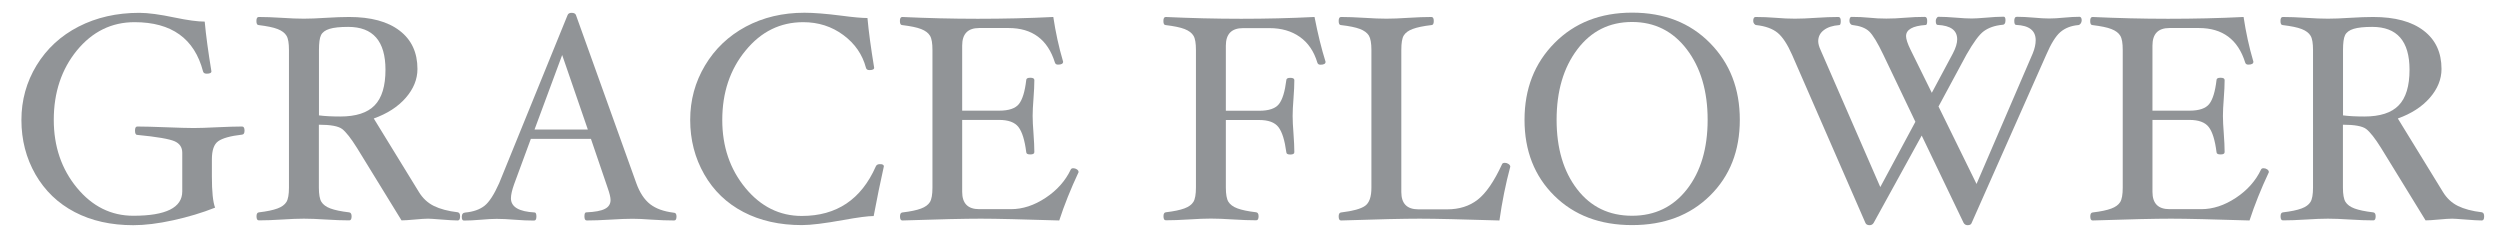 <?xml version="1.0" encoding="utf-8"?>
<!-- Generator: Adobe Illustrator 27.1.1, SVG Export Plug-In . SVG Version: 6.00 Build 0)  -->
<svg version="1.1" id="レイヤー_1" xmlns="http://www.w3.org/2000/svg" xmlns:xlink="http://www.w3.org/1999/xlink" x="0px"
	 y="0px" width="265px" height="25px" viewBox="0 0 265 25" style="enable-background:new 0 0 265 25;" xml:space="preserve">
<style type="text/css">
	.st0{fill:#919497;}
</style>
<g>
	<path class="st0" d="M25.92,13.85c0,0.26-0.08,0.4-0.25,0.42c-1.25,0.14-2.09,0.38-2.54,0.7s-0.67,0.96-0.67,1.92v1.83
		c0,1.59,0.11,2.69,0.34,3.29c-1.38,0.55-2.86,0.99-4.45,1.34c-1.59,0.35-3,0.52-4.22,0.52c-2.36,0-4.43-0.46-6.21-1.39
		s-3.16-2.26-4.16-3.99c-0.99-1.73-1.49-3.66-1.49-5.77c0-2.11,0.54-4.04,1.61-5.8c1.08-1.76,2.56-3.13,4.45-4.1
		c1.89-0.97,4.04-1.46,6.44-1.46c0.93,0,2.18,0.17,3.75,0.5c1.39,0.29,2.45,0.43,3.18,0.43c0.13,1.45,0.37,3.2,0.71,5.27
		c0,0.17-0.17,0.25-0.5,0.25c-0.22,0-0.35-0.08-0.39-0.25c-0.91-3.47-3.33-5.21-7.26-5.21c-2.43,0-4.47,1-6.12,3.01
		C6.52,7.35,5.7,9.8,5.7,12.7c0,2.82,0.82,5.22,2.45,7.2c1.63,1.98,3.63,2.97,5.98,2.97c3.46,0,5.19-0.86,5.19-2.58v-4.1
		c0-0.57-0.27-0.98-0.82-1.22c-0.55-0.24-1.86-0.47-3.94-0.67c-0.17,0-0.25-0.15-0.25-0.46c0-0.29,0.08-0.43,0.25-0.43
		c0.69,0,1.71,0.03,3.07,0.08c1.3,0.05,2.27,0.08,2.9,0.08c0.62,0,1.44-0.03,2.46-0.08c1.1-0.05,1.99-0.08,2.68-0.08
		C25.84,13.42,25.92,13.56,25.92,13.85z"/>
	<path class="st0" d="M48.77,22.94c0,0.29-0.08,0.43-0.25,0.43c-0.38,0-1.01-0.04-1.88-0.11c-0.63-0.05-1.05-0.08-1.26-0.08
		c-0.3,0-0.77,0.03-1.41,0.09s-1.11,0.09-1.41,0.09l-4.7-7.65c-0.66-1.06-1.2-1.74-1.6-2.04s-1.23-0.45-2.46-0.45v6.67
		c0,0.71,0.09,1.22,0.27,1.51c0.18,0.29,0.5,0.53,0.96,0.7s1.12,0.31,1.98,0.41c0.17,0.02,0.26,0.16,0.26,0.42
		c0,0.29-0.08,0.43-0.25,0.43c-0.69,0-1.52-0.03-2.48-0.09c-0.92-0.06-1.7-0.09-2.33-0.09c-0.63,0-1.4,0.03-2.31,0.09
		c-0.95,0.06-1.77,0.09-2.46,0.09c-0.17,0-0.25-0.14-0.25-0.43c0-0.26,0.08-0.4,0.25-0.42c0.86-0.1,1.51-0.24,1.97-0.41
		c0.46-0.17,0.77-0.4,0.95-0.69c0.18-0.29,0.27-0.8,0.27-1.52V5.3c0-0.71-0.08-1.22-0.26-1.51c-0.17-0.29-0.48-0.53-0.94-0.71
		s-1.12-0.31-2-0.42c-0.17,0-0.25-0.14-0.25-0.43s0.08-0.43,0.25-0.43c0.69,0,1.51,0.03,2.46,0.09c0.91,0.06,1.68,0.09,2.31,0.09
		c0.63,0,1.41-0.03,2.33-0.09c0.96-0.06,1.79-0.09,2.48-0.09c2.3,0,4.09,0.48,5.35,1.45c1.26,0.96,1.89,2.32,1.89,4.06
		c0,1.1-0.42,2.12-1.25,3.07s-1.96,1.67-3.38,2.18l4.77,7.77c0.41,0.68,0.95,1.18,1.6,1.5s1.5,0.55,2.53,0.67
		C48.7,22.54,48.77,22.68,48.77,22.94z M40.86,7.39c0-3.03-1.32-4.54-3.95-4.54c-0.87,0-1.53,0.07-1.98,0.21
		c-0.45,0.14-0.75,0.36-0.9,0.66s-0.22,0.83-0.22,1.59v6.92c0.6,0.08,1.35,0.12,2.26,0.12c1.66,0,2.88-0.39,3.64-1.18
		C40.48,10.38,40.86,9.12,40.86,7.39z"/>
	<path class="st0" d="M71.71,22.94c0,0.29-0.08,0.43-0.25,0.43c-0.71,0-1.52-0.03-2.42-0.09c-0.78-0.06-1.44-0.09-1.99-0.09
		c-0.63,0-1.41,0.03-2.34,0.09c-0.98,0.06-1.82,0.09-2.51,0.09c-0.17,0-0.25-0.14-0.25-0.43s0.06-0.43,0.19-0.43
		c0.92-0.04,1.58-0.16,1.98-0.37c0.4-0.2,0.6-0.52,0.6-0.94c0-0.27-0.1-0.7-0.31-1.29l-1.77-5.19h-6.37l-1.77,4.8
		c-0.23,0.64-0.34,1.14-0.34,1.5c0,0.91,0.84,1.41,2.51,1.5c0.12,0,0.19,0.14,0.19,0.43s-0.08,0.43-0.25,0.43
		c-0.62,0-1.31-0.03-2.06-0.09c-0.71-0.06-1.35-0.09-1.9-0.09c-0.44,0-1,0.03-1.67,0.09c-0.7,0.06-1.3,0.09-1.8,0.09
		c-0.16,0-0.23-0.13-0.23-0.39c0-0.29,0.12-0.44,0.36-0.46c0.86-0.08,1.54-0.32,2.04-0.71c0.5-0.39,1.02-1.19,1.56-2.4l7.25-17.81
		c0.06-0.17,0.21-0.25,0.43-0.25c0.25,0,0.4,0.08,0.46,0.23l6.4,17.83c0.36,1,0.85,1.74,1.46,2.22c0.62,0.48,1.44,0.77,2.47,0.9
		C71.61,22.54,71.71,22.68,71.71,22.94z M62.31,13.73l-2.72-7.9l-2.93,7.9H62.31z"/>
	<path class="st0" d="M93.69,17.63c-0.37,1.65-0.73,3.41-1.08,5.27c-0.59,0-1.66,0.14-3.21,0.42c-1.98,0.36-3.45,0.54-4.4,0.54
		c-2.36,0-4.42-0.46-6.2-1.39s-3.16-2.26-4.15-3.99s-1.49-3.66-1.49-5.77c0-2.09,0.52-4.01,1.57-5.77s2.49-3.13,4.33-4.12
		c1.84-0.98,3.91-1.47,6.21-1.47c0.97,0,2.27,0.1,3.91,0.31c1.27,0.17,2.2,0.25,2.77,0.25c0.13,1.45,0.37,3.2,0.71,5.27
		c0,0.17-0.17,0.25-0.5,0.25c-0.21,0-0.33-0.08-0.37-0.25c-0.37-1.4-1.17-2.56-2.4-3.47s-2.65-1.36-4.25-1.36
		c-2.43,0-4.47,1-6.11,3.01c-1.65,2-2.47,4.46-2.47,7.36c0,2.82,0.82,5.22,2.45,7.2c1.63,1.98,3.63,2.97,5.98,2.97
		c3.69,0,6.3-1.75,7.84-5.24c0.07-0.17,0.21-0.25,0.42-0.25C93.54,17.39,93.69,17.47,93.69,17.63z"/>
	<path class="st0" d="M114.33,18.25c-0.84,1.79-1.52,3.49-2.05,5.12c-3.9-0.12-6.67-0.19-8.32-0.19c-1.63,0-4.4,0.06-8.31,0.19
		c-0.17,0-0.25-0.14-0.25-0.43c0-0.26,0.08-0.4,0.25-0.42c0.86-0.1,1.51-0.24,1.97-0.41c0.46-0.17,0.77-0.4,0.95-0.69
		c0.18-0.29,0.27-0.8,0.27-1.52V5.3c0-0.71-0.08-1.22-0.26-1.51c-0.17-0.29-0.48-0.53-0.94-0.71s-1.12-0.31-2-0.42
		c-0.17,0-0.25-0.14-0.25-0.43s0.08-0.43,0.25-0.43c2.6,0.12,5.27,0.19,8,0.19c2.75,0,5.42-0.06,8.01-0.19
		c0.24,1.6,0.58,3.18,1.04,4.74c0,0.21-0.18,0.31-0.54,0.31c-0.18,0-0.28-0.07-0.33-0.22c-0.76-2.44-2.4-3.66-4.9-3.66h-3.13
		c-1.2,0-1.8,0.62-1.8,1.86v6.9h3.91c1.04,0,1.74-0.24,2.11-0.71c0.37-0.47,0.63-1.32,0.77-2.53c0-0.17,0.14-0.25,0.43-0.25
		s0.43,0.08,0.43,0.25c0,0.52-0.03,1.17-0.09,1.95c-0.06,0.75-0.09,1.37-0.09,1.84c0,0.49,0.03,1.11,0.09,1.86
		c0.06,0.81,0.09,1.47,0.09,1.98c0,0.17-0.14,0.25-0.43,0.25s-0.43-0.08-0.43-0.25c-0.16-1.26-0.43-2.14-0.82-2.65
		s-1.08-0.76-2.06-0.76h-3.91v7.63c0,1.22,0.6,1.83,1.8,1.83h3.38c1.23,0,2.45-0.4,3.66-1.2s2.1-1.8,2.67-3
		c0.04-0.09,0.13-0.14,0.26-0.14c0.14,0,0.27,0.04,0.39,0.12C114.28,18.04,114.33,18.14,114.33,18.25z"/>
	<path class="st0" d="M140.51,6.55c0,0.21-0.18,0.31-0.54,0.31c-0.18,0-0.28-0.07-0.33-0.22c-0.36-1.2-0.98-2.11-1.86-2.73
		c-0.88-0.62-1.95-0.93-3.22-0.93h-2.79c-1.22,0-1.83,0.62-1.83,1.86v6.9h3.53c1.03,0,1.73-0.24,2.1-0.71
		c0.37-0.47,0.63-1.32,0.78-2.53c0-0.17,0.14-0.25,0.42-0.25c0.29,0,0.43,0.08,0.43,0.25c0,0.52-0.03,1.17-0.09,1.95
		c-0.06,0.75-0.09,1.37-0.09,1.84c0,0.49,0.03,1.11,0.09,1.86c0.06,0.81,0.09,1.47,0.09,1.98c0,0.17-0.14,0.25-0.43,0.25
		c-0.28,0-0.42-0.08-0.42-0.25c-0.17-1.26-0.44-2.14-0.83-2.65s-1.07-0.76-2.05-0.76h-3.53v7.16c0,0.71,0.09,1.22,0.27,1.51
		c0.18,0.29,0.5,0.53,0.96,0.7s1.12,0.31,1.98,0.41c0.17,0.02,0.26,0.16,0.26,0.42c0,0.29-0.08,0.43-0.25,0.43
		c-0.69,0-1.52-0.03-2.48-0.09c-0.92-0.06-1.7-0.09-2.33-0.09c-0.63,0-1.4,0.03-2.31,0.09c-0.95,0.06-1.77,0.09-2.46,0.09
		c-0.17,0-0.25-0.14-0.25-0.43c0-0.26,0.08-0.4,0.25-0.42c0.86-0.1,1.51-0.24,1.97-0.41c0.46-0.17,0.77-0.4,0.95-0.69
		c0.18-0.29,0.27-0.8,0.27-1.52V5.3c0-0.71-0.08-1.22-0.26-1.51c-0.17-0.29-0.48-0.53-0.94-0.71s-1.12-0.31-2-0.42
		c-0.17,0-0.25-0.14-0.25-0.43s0.08-0.43,0.25-0.43c2.6,0.12,5.27,0.19,8,0.19c2.58,0,5.17-0.06,7.77-0.19
		C139.69,3.6,140.08,5.18,140.51,6.55z"/>
	<path class="st0" d="M160.09,17.67c-0.49,1.82-0.87,3.72-1.15,5.7c-3.96-0.12-6.77-0.19-8.45-0.19c-1.65,0-4.43,0.06-8.34,0.19
		c-0.17,0-0.25-0.14-0.25-0.43c0-0.26,0.08-0.4,0.25-0.42c1.25-0.15,2.1-0.38,2.55-0.7c0.45-0.32,0.67-0.96,0.67-1.92V5.3
		c0-0.72-0.09-1.23-0.27-1.53c-0.18-0.29-0.5-0.53-0.95-0.7c-0.45-0.17-1.12-0.31-2-0.41c-0.17,0-0.25-0.14-0.25-0.43
		s0.08-0.43,0.25-0.43c0.69,0,1.52,0.03,2.48,0.09c0.92,0.06,1.7,0.09,2.33,0.09s1.4-0.03,2.31-0.09c0.95-0.06,1.77-0.09,2.46-0.09
		c0.17,0,0.25,0.14,0.25,0.43s-0.08,0.43-0.25,0.43c-0.87,0.1-1.53,0.24-1.98,0.41c-0.46,0.17-0.77,0.4-0.95,0.69
		c-0.18,0.29-0.26,0.8-0.26,1.54v15.06c0,1.22,0.6,1.83,1.8,1.83h3.07c1.27,0,2.35-0.34,3.22-1.02c0.88-0.68,1.75-1.94,2.6-3.79
		c0.04-0.08,0.14-0.12,0.29-0.12c0.13,0,0.26,0.04,0.38,0.12S160.09,17.56,160.09,17.67z"/>
	<path class="st0" d="M184.42,12.7c0,3.28-1.05,5.96-3.16,8.04s-4.86,3.12-8.26,3.12s-6.15-1.04-8.25-3.12
		c-2.1-2.08-3.15-4.76-3.15-8.04c0-3.29,1.06-6,3.18-8.14s4.86-3.22,8.23-3.22c3.38,0,6.13,1.07,8.25,3.22S184.42,9.42,184.42,12.7z
		 M181.01,12.7c0-3.05-0.74-5.54-2.21-7.47c-1.47-1.93-3.41-2.9-5.8-2.9c-2.41,0-4.34,0.97-5.8,2.9C165.73,7.17,165,9.66,165,12.7
		c0,3.03,0.73,5.48,2.18,7.36c1.45,1.88,3.39,2.81,5.82,2.81c2.42,0,4.36-0.94,5.82-2.81S181.01,15.73,181.01,12.7z"/>
	<path class="st0" d="M220.66,2.17c0,0.12-0.04,0.23-0.12,0.34c-0.08,0.1-0.16,0.15-0.26,0.15c-0.76,0.07-1.39,0.32-1.88,0.74
		c-0.49,0.42-0.99,1.22-1.5,2.41l-7.9,17.81c-0.05,0.17-0.2,0.25-0.43,0.25c-0.19,0-0.33-0.08-0.43-0.25l-4.44-9.25l-5.09,9.25
		c-0.1,0.17-0.25,0.25-0.43,0.25c-0.23,0-0.38-0.08-0.45-0.25l-7.77-17.81c-0.49-1.11-1-1.89-1.53-2.33
		c-0.54-0.44-1.29-0.71-2.25-0.82c-0.08,0-0.16-0.04-0.23-0.13c-0.07-0.09-0.11-0.18-0.11-0.3c0-0.28,0.08-0.43,0.25-0.43
		c0.69,0,1.42,0.03,2.17,0.09c0.7,0.06,1.37,0.09,1.99,0.09c0.63,0,1.38-0.03,2.23-0.09c0.9-0.06,1.7-0.09,2.39-0.09
		c0.17,0,0.25,0.14,0.25,0.43s-0.05,0.43-0.16,0.43c-0.69,0.05-1.24,0.23-1.63,0.53c-0.4,0.3-0.6,0.7-0.6,1.18
		c0,0.25,0.08,0.56,0.25,0.93l6.33,14.53l3.72-6.92l-3.4-7.11c-0.61-1.28-1.11-2.1-1.5-2.47c-0.39-0.37-0.99-0.59-1.78-0.68
		c-0.07,0-0.14-0.04-0.21-0.13c-0.07-0.09-0.1-0.18-0.1-0.3c0-0.28,0.07-0.43,0.22-0.43c0.69,0,1.33,0.03,1.91,0.09
		c0.56,0.06,1.15,0.09,1.78,0.09c0.62,0,1.28-0.03,1.97-0.09c0.71-0.06,1.42-0.09,2.11-0.09c0.17,0,0.25,0.14,0.25,0.43
		s-0.05,0.43-0.16,0.43c-1.38,0.09-2.08,0.49-2.08,1.18c0,0.31,0.16,0.8,0.48,1.45l2.25,4.56l2.23-4.17
		c0.31-0.59,0.46-1.09,0.46-1.5c0-0.96-0.69-1.46-2.08-1.53c-0.12,0-0.19-0.14-0.19-0.43c0-0.1,0.03-0.2,0.09-0.29
		c0.06-0.09,0.12-0.14,0.19-0.14c0.5,0,1.11,0.03,1.83,0.09c0.69,0.06,1.26,0.09,1.71,0.09c0.32,0,0.79-0.03,1.41-0.08
		c0.79-0.07,1.44-0.11,1.97-0.11c0.12,0,0.19,0.12,0.19,0.37c0,0.33-0.11,0.49-0.34,0.49c-0.81,0.08-1.45,0.31-1.95,0.67
		s-1.1,1.19-1.84,2.48l-2.97,5.51l4.03,8.21l5.96-13.84c0.21-0.51,0.31-0.98,0.31-1.4c0-1.02-0.69-1.56-2.08-1.62
		c-0.12,0-0.19-0.14-0.19-0.43s0.09-0.43,0.28-0.43c0.51,0,1.11,0.03,1.8,0.09c0.64,0.06,1.18,0.09,1.61,0.09
		c0.45,0,0.98-0.03,1.58-0.09c0.62-0.06,1.18-0.09,1.67-0.09C220.59,1.81,220.66,1.93,220.66,2.17z"/>
	<path class="st0" d="M240.5,18.25c-0.84,1.79-1.52,3.49-2.05,5.12c-3.9-0.12-6.67-0.19-8.32-0.19c-1.63,0-4.4,0.06-8.31,0.19
		c-0.17,0-0.25-0.14-0.25-0.43c0-0.26,0.08-0.4,0.25-0.42c0.86-0.1,1.51-0.24,1.97-0.41c0.46-0.17,0.77-0.4,0.95-0.69
		c0.18-0.29,0.27-0.8,0.27-1.52V5.3c0-0.71-0.08-1.22-0.26-1.51c-0.17-0.29-0.48-0.53-0.94-0.71s-1.12-0.31-2-0.42
		c-0.17,0-0.25-0.14-0.25-0.43s0.08-0.43,0.25-0.43c2.6,0.12,5.27,0.19,8,0.19c2.75,0,5.42-0.06,8.01-0.19
		c0.24,1.6,0.58,3.18,1.04,4.74c0,0.21-0.18,0.31-0.54,0.31c-0.18,0-0.28-0.07-0.33-0.22c-0.76-2.44-2.4-3.66-4.9-3.66h-3.13
		c-1.2,0-1.8,0.62-1.8,1.86v6.9h3.91c1.04,0,1.74-0.24,2.11-0.71c0.37-0.47,0.63-1.32,0.77-2.53c0-0.17,0.14-0.25,0.43-0.25
		s0.43,0.08,0.43,0.25c0,0.52-0.03,1.17-0.09,1.95c-0.06,0.75-0.09,1.37-0.09,1.84c0,0.49,0.03,1.11,0.09,1.86
		c0.06,0.81,0.09,1.47,0.09,1.98c0,0.17-0.14,0.25-0.43,0.25s-0.43-0.08-0.43-0.25c-0.16-1.26-0.43-2.14-0.82-2.65
		s-1.08-0.76-2.06-0.76h-3.91v7.63c0,1.22,0.6,1.83,1.8,1.83h3.38c1.23,0,2.45-0.4,3.66-1.2s2.1-1.8,2.67-3
		c0.04-0.09,0.13-0.14,0.26-0.14c0.14,0,0.27,0.04,0.39,0.12C240.45,18.04,240.5,18.14,240.5,18.25z"/>
	<path class="st0" d="M263.32,22.94c0,0.29-0.08,0.43-0.25,0.43c-0.38,0-1.01-0.04-1.88-0.11c-0.63-0.05-1.05-0.08-1.26-0.08
		c-0.3,0-0.77,0.03-1.41,0.09s-1.11,0.09-1.41,0.09l-4.7-7.65c-0.66-1.06-1.2-1.74-1.6-2.04s-1.23-0.45-2.46-0.45v6.67
		c0,0.71,0.09,1.22,0.27,1.51c0.18,0.29,0.5,0.53,0.96,0.7s1.12,0.31,1.98,0.41c0.17,0.02,0.26,0.16,0.26,0.42
		c0,0.29-0.08,0.43-0.25,0.43c-0.69,0-1.52-0.03-2.48-0.09c-0.92-0.06-1.7-0.09-2.33-0.09s-1.4,0.03-2.31,0.09
		c-0.95,0.06-1.77,0.09-2.46,0.09c-0.17,0-0.25-0.14-0.25-0.43c0-0.26,0.08-0.4,0.25-0.42c0.86-0.1,1.51-0.24,1.97-0.41
		c0.46-0.17,0.77-0.4,0.95-0.69c0.18-0.29,0.27-0.8,0.27-1.52V5.3c0-0.71-0.08-1.22-0.26-1.51c-0.17-0.29-0.48-0.53-0.94-0.71
		s-1.12-0.31-2-0.42c-0.17,0-0.25-0.14-0.25-0.43s0.08-0.43,0.25-0.43c0.69,0,1.51,0.03,2.46,0.09c0.91,0.06,1.68,0.09,2.31,0.09
		s1.41-0.03,2.33-0.09c0.96-0.06,1.79-0.09,2.48-0.09c2.3,0,4.09,0.48,5.35,1.45c1.26,0.96,1.89,2.32,1.89,4.06
		c0,1.1-0.42,2.12-1.25,3.07s-1.96,1.67-3.38,2.18l4.77,7.77c0.41,0.68,0.95,1.18,1.6,1.5s1.5,0.55,2.53,0.67
		C263.25,22.54,263.32,22.68,263.32,22.94z M255.41,7.39c0-3.03-1.32-4.54-3.95-4.54c-0.87,0-1.53,0.07-1.98,0.21
		c-0.45,0.14-0.75,0.36-0.9,0.66s-0.22,0.83-0.22,1.59v6.92c0.6,0.08,1.35,0.12,2.26,0.12c1.66,0,2.88-0.39,3.64-1.18
		C255.03,10.38,255.41,9.12,255.41,7.39z"/>
</g>
</svg>
